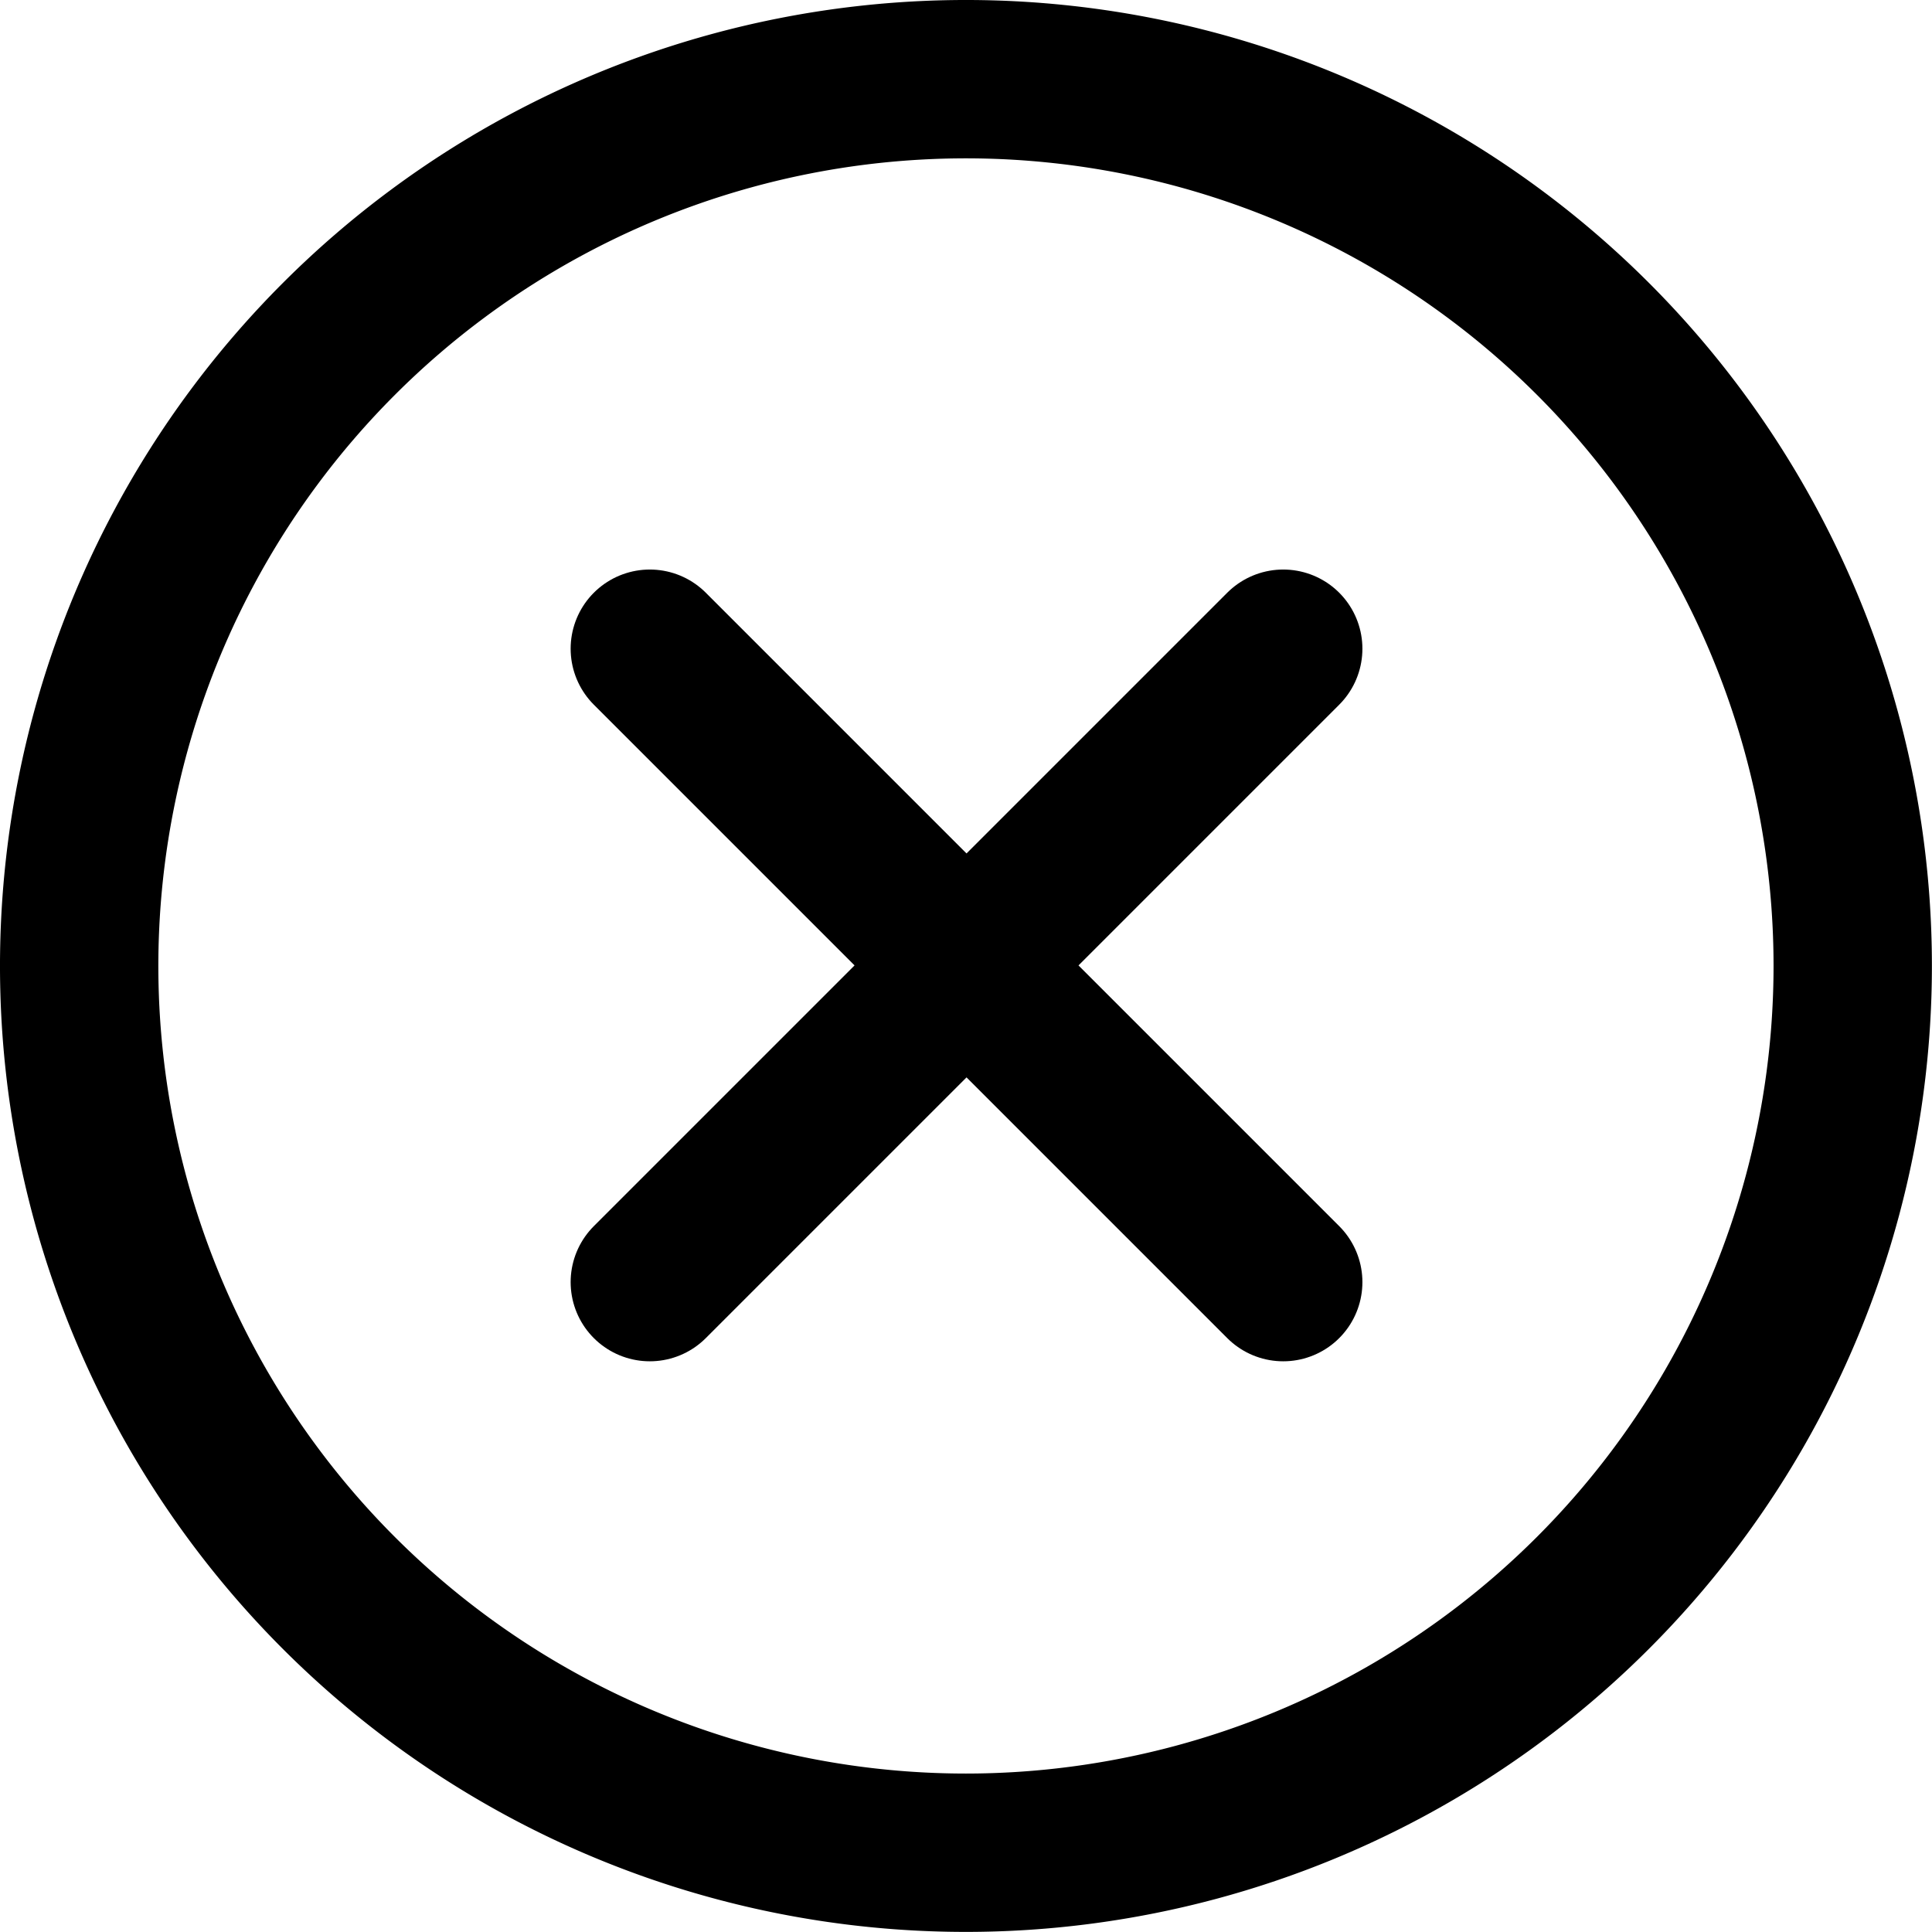 <svg xmlns="http://www.w3.org/2000/svg" width="61.003" height="61.003" viewBox="0 0 61.003 61.003">
  <g id="Icon_ion-close-circle-outline" data-name="Icon ion-close-circle-outline" transform="translate(-3.98 -4)">
    <path id="Path_32848" data-name="Path 32848" d="M62.5,34.5a28,28,0,1,0-28,28A28.009,28.009,0,0,0,62.5,34.5Z" transform="translate(-0.02 0)" fill="none" stroke="#000" stroke-width="5"/>
    <path id="Path_32849" data-name="Path 32849" d="M39.5,39.5l-20-20m0,20,20-20" transform="translate(4.998 4.983)" fill="none" stroke="#000" stroke-linecap="round" stroke-linejoin="round" stroke-width="5"/>
  </g>
</svg>
